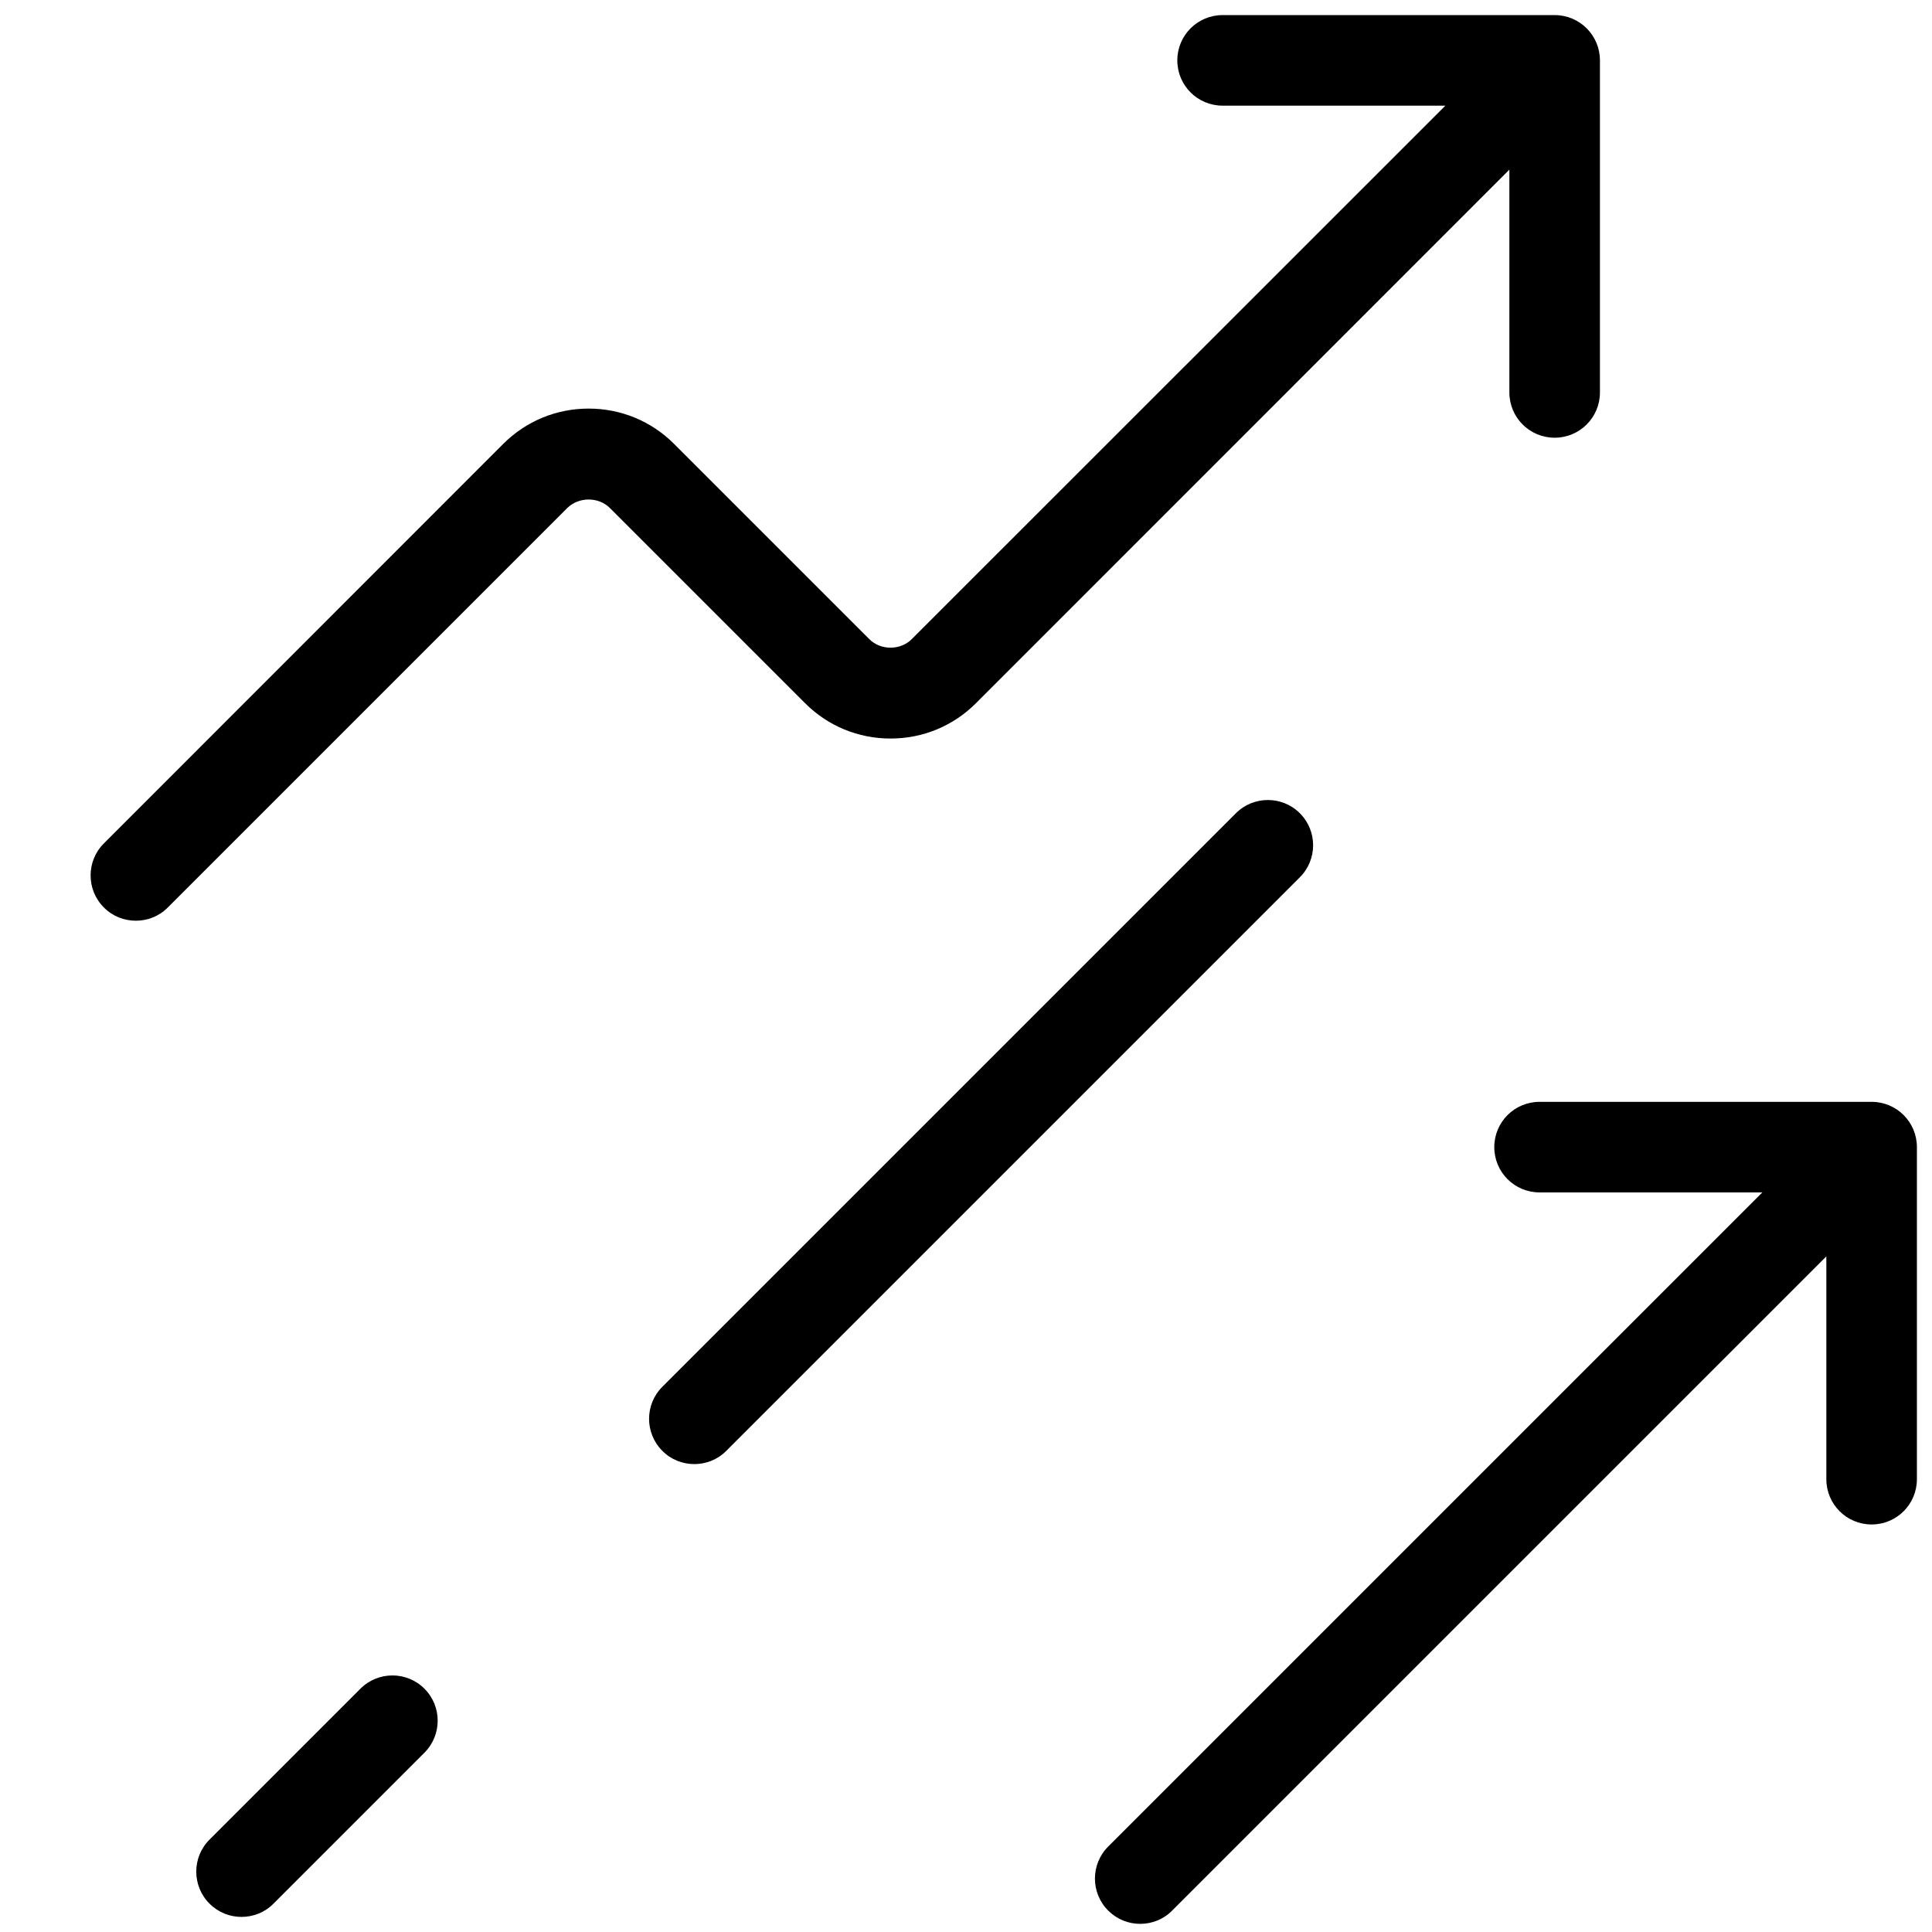 <svg id="Layer_1" enable-background="new 0 0 128 128" viewBox="0 0 128 128" xmlns="http://www.w3.org/2000/svg"><path d="m124 73h-22c-1.66 0-3 1.34-3 3s1.34 3 3 3h14.76l-43.34 43.34c-1.17 1.17-1.17 3.07 0 4.24.59.59 1.35.88 2.12.88s1.54-.29 2.12-.88l43.34-43.34v14.76c0 1.66 1.34 3 3 3s3-1.34 3-3v-22c0-1.66-1.34-3-3-3z"/><path d="m57.59 42.34-12.93-12.93c-1.51-1.51-3.52-2.34-5.66-2.34s-4.15.83-5.66 2.34l-26.46 26.47c-1.17 1.17-1.17 3.07 0 4.24.58.59 1.35.88 2.12.88s1.54-.29 2.12-.88l26.46-26.46c.76-.75 2.07-.76 2.83 0l12.93 12.93c1.51 1.51 3.52 2.34 5.66 2.34s4.15-.83 5.66-2.34l35.34-35.35v14.76c0 1.66 1.34 3 3 3s3-1.34 3-3v-22c0-1.66-1.34-3-3-3h-22c-1.66 0-3 1.34-3 3s1.34 3 3 3h14.76l-35.35 35.34c-.75.76-2.07.76-2.82 0z"/><path d="m86.12 53.88c-1.17-1.17-3.07-1.17-4.24 0l-38 38c-1.17 1.17-1.17 3.07 0 4.24.58.59 1.35.88 2.12.88s1.54-.29 2.12-.88l38-38c1.17-1.17 1.17-3.07 0-4.24z"/><path d="m18.12 126.12 10-10c1.17-1.17 1.17-3.07 0-4.24s-3.07-1.17-4.24 0l-10 10c-1.17 1.17-1.17 3.07 0 4.24.59.59 1.35.88 2.12.88s1.54-.29 2.12-.88z"/></svg>